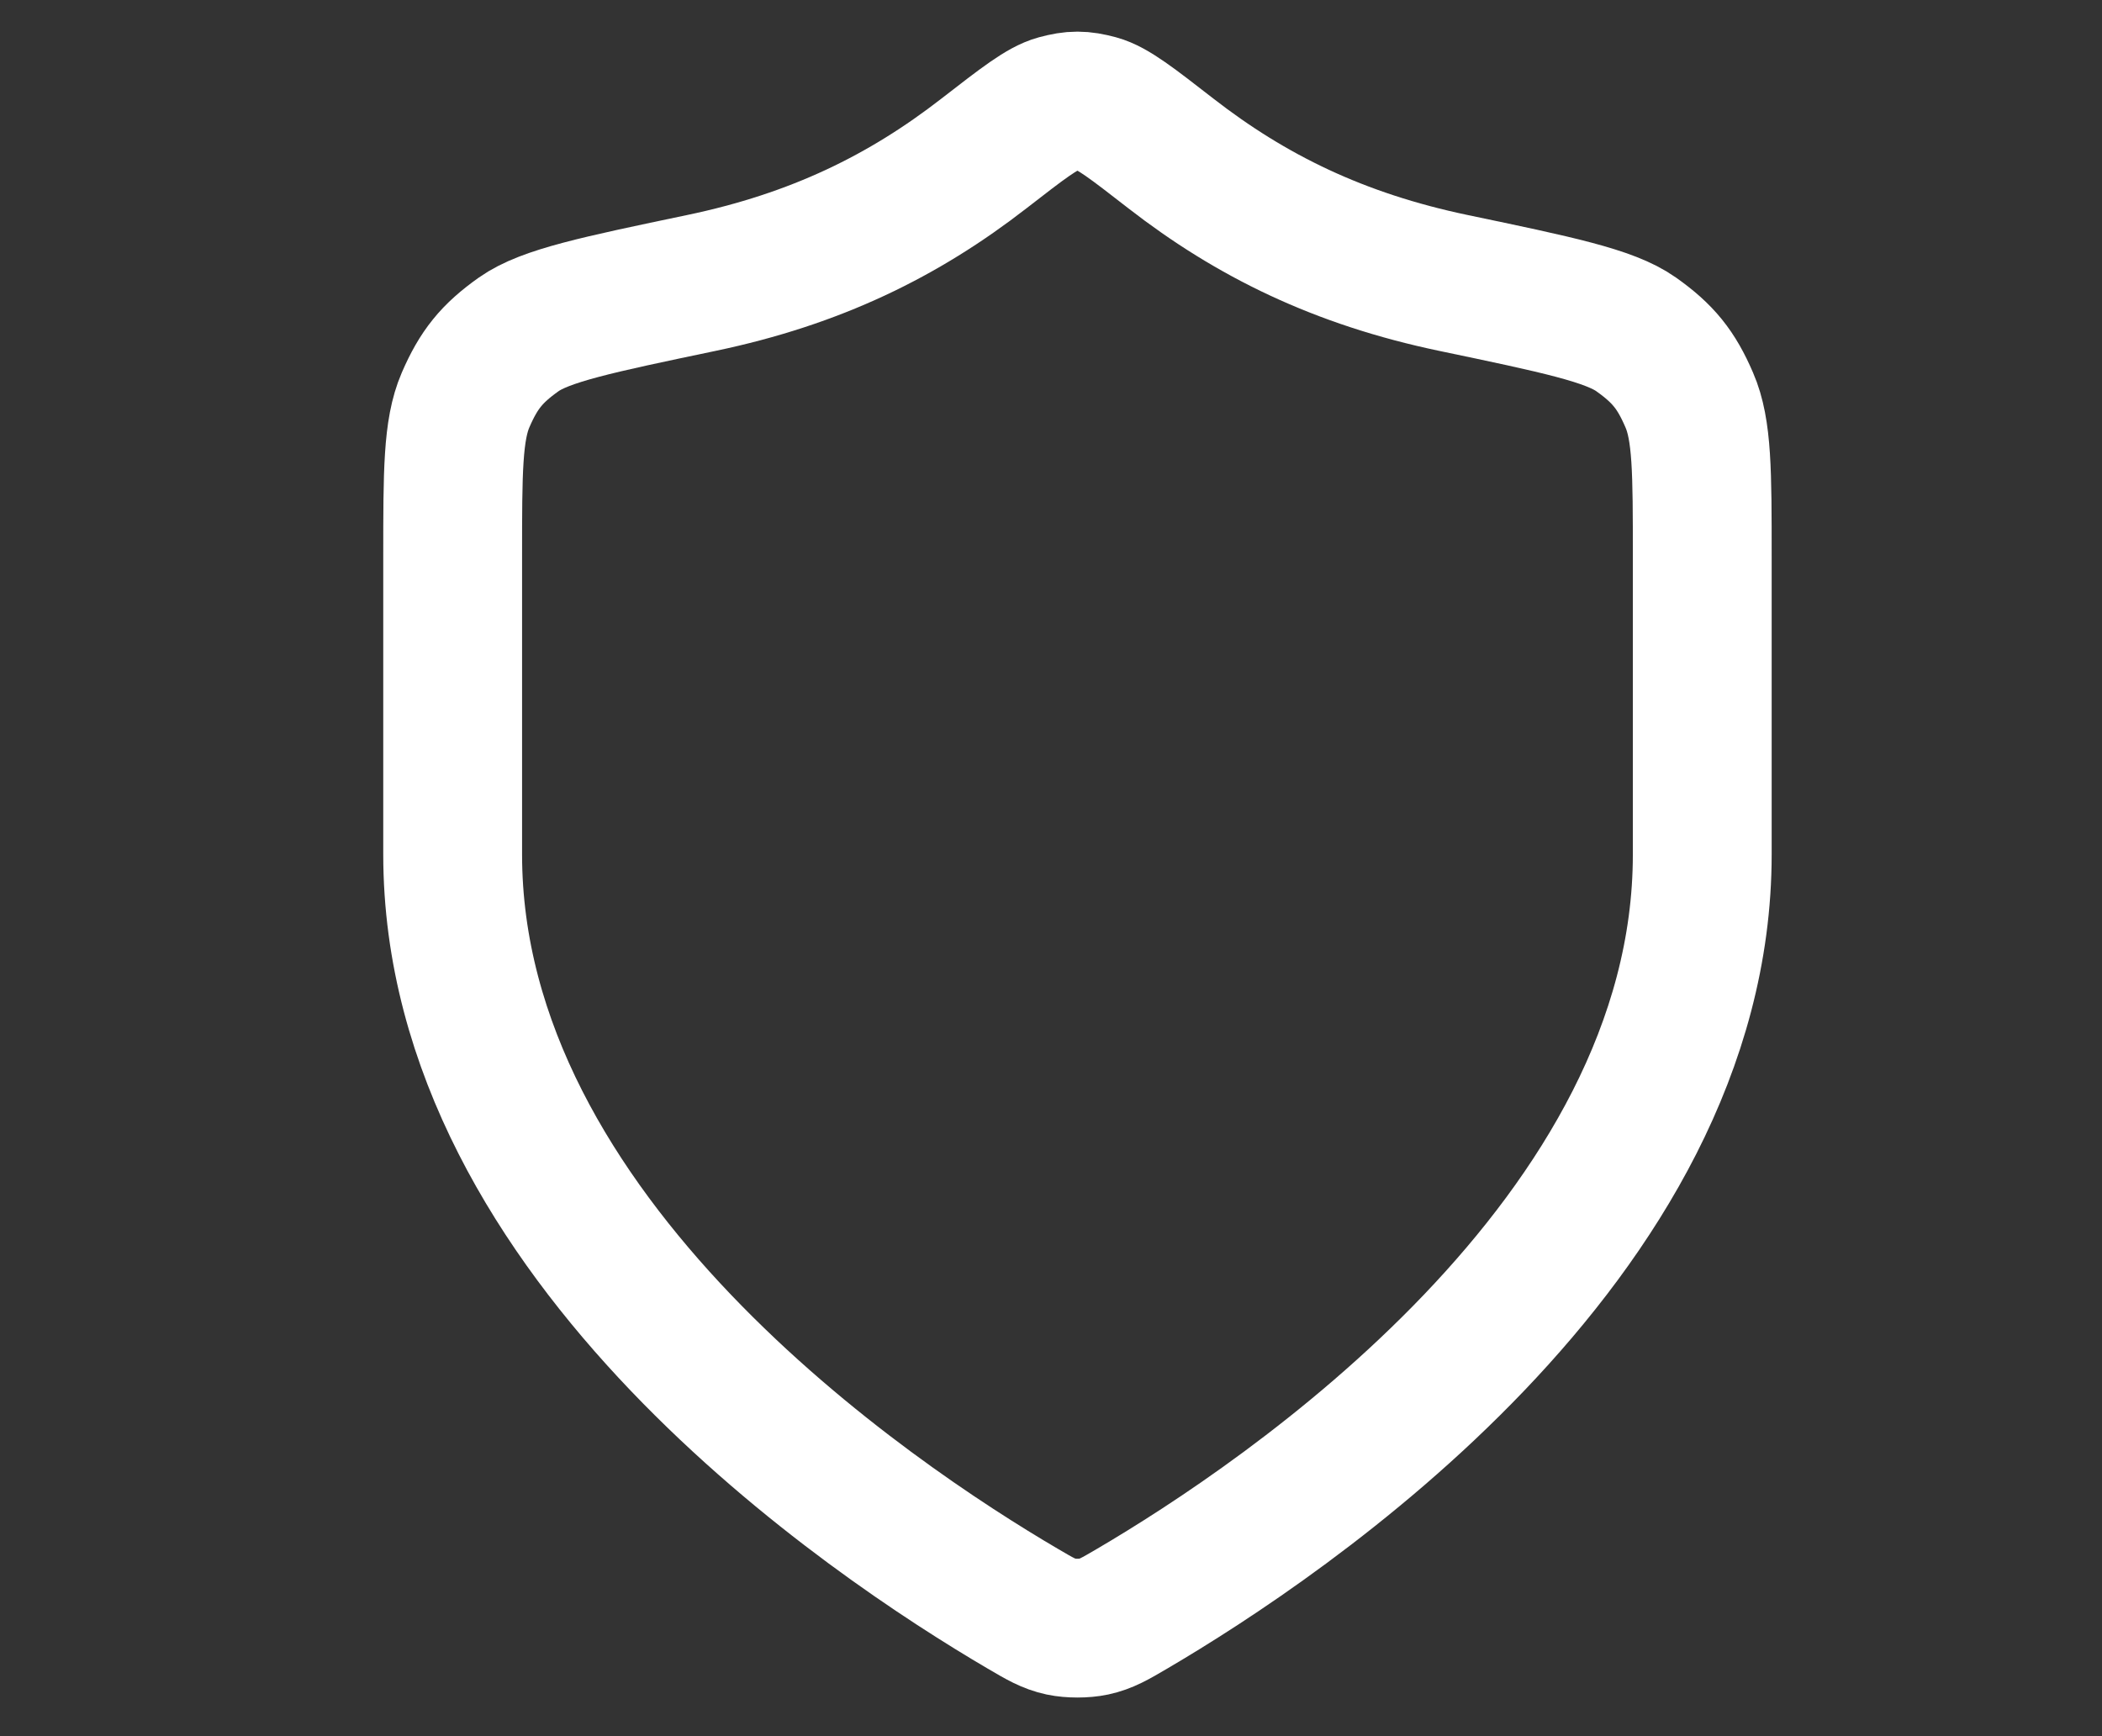 <svg width="23" height="19" viewBox="0 0 23 19" fill="none" xmlns="http://www.w3.org/2000/svg">
<rect x="0" y="0" width="23" height="19" fill="#333333" stroke="none"/>
<g clip-path="url(#clip0_1091_20)">
<path d="M11.193 17.606C11.382 17.717 11.476 17.772 11.61 17.801C11.714 17.823 11.865 17.823 11.968 17.801C12.102 17.772 12.197 17.717 12.386 17.606C14.05 16.63 18.626 13.565 18.626 9.351V6.088C18.626 5.166 18.626 4.705 18.484 4.378C18.341 4.045 18.197 3.868 17.902 3.659C17.612 3.454 17.044 3.335 15.906 3.097C14.653 2.835 13.69 2.362 12.81 1.678C12.388 1.35 12.177 1.186 12.012 1.141C11.837 1.094 11.741 1.094 11.567 1.141C11.402 1.186 11.191 1.35 10.768 1.678C9.888 2.362 8.926 2.835 7.672 3.097C6.535 3.335 5.966 3.454 5.676 3.659C5.381 3.868 5.238 4.045 5.094 4.378C4.953 4.705 4.953 5.166 4.953 6.088V9.351C4.953 13.565 9.528 16.63 11.193 17.606Z" stroke="white" stroke-width="1.519" stroke-linecap="round" stroke-linejoin="round"/>
</g>
<defs>
<clipPath id="clip0_1091_20">
<rect width="18.231" height="18.231" fill="white" transform="translate(2.372 0.346)"/>
</clipPath>
</defs>
</svg>
